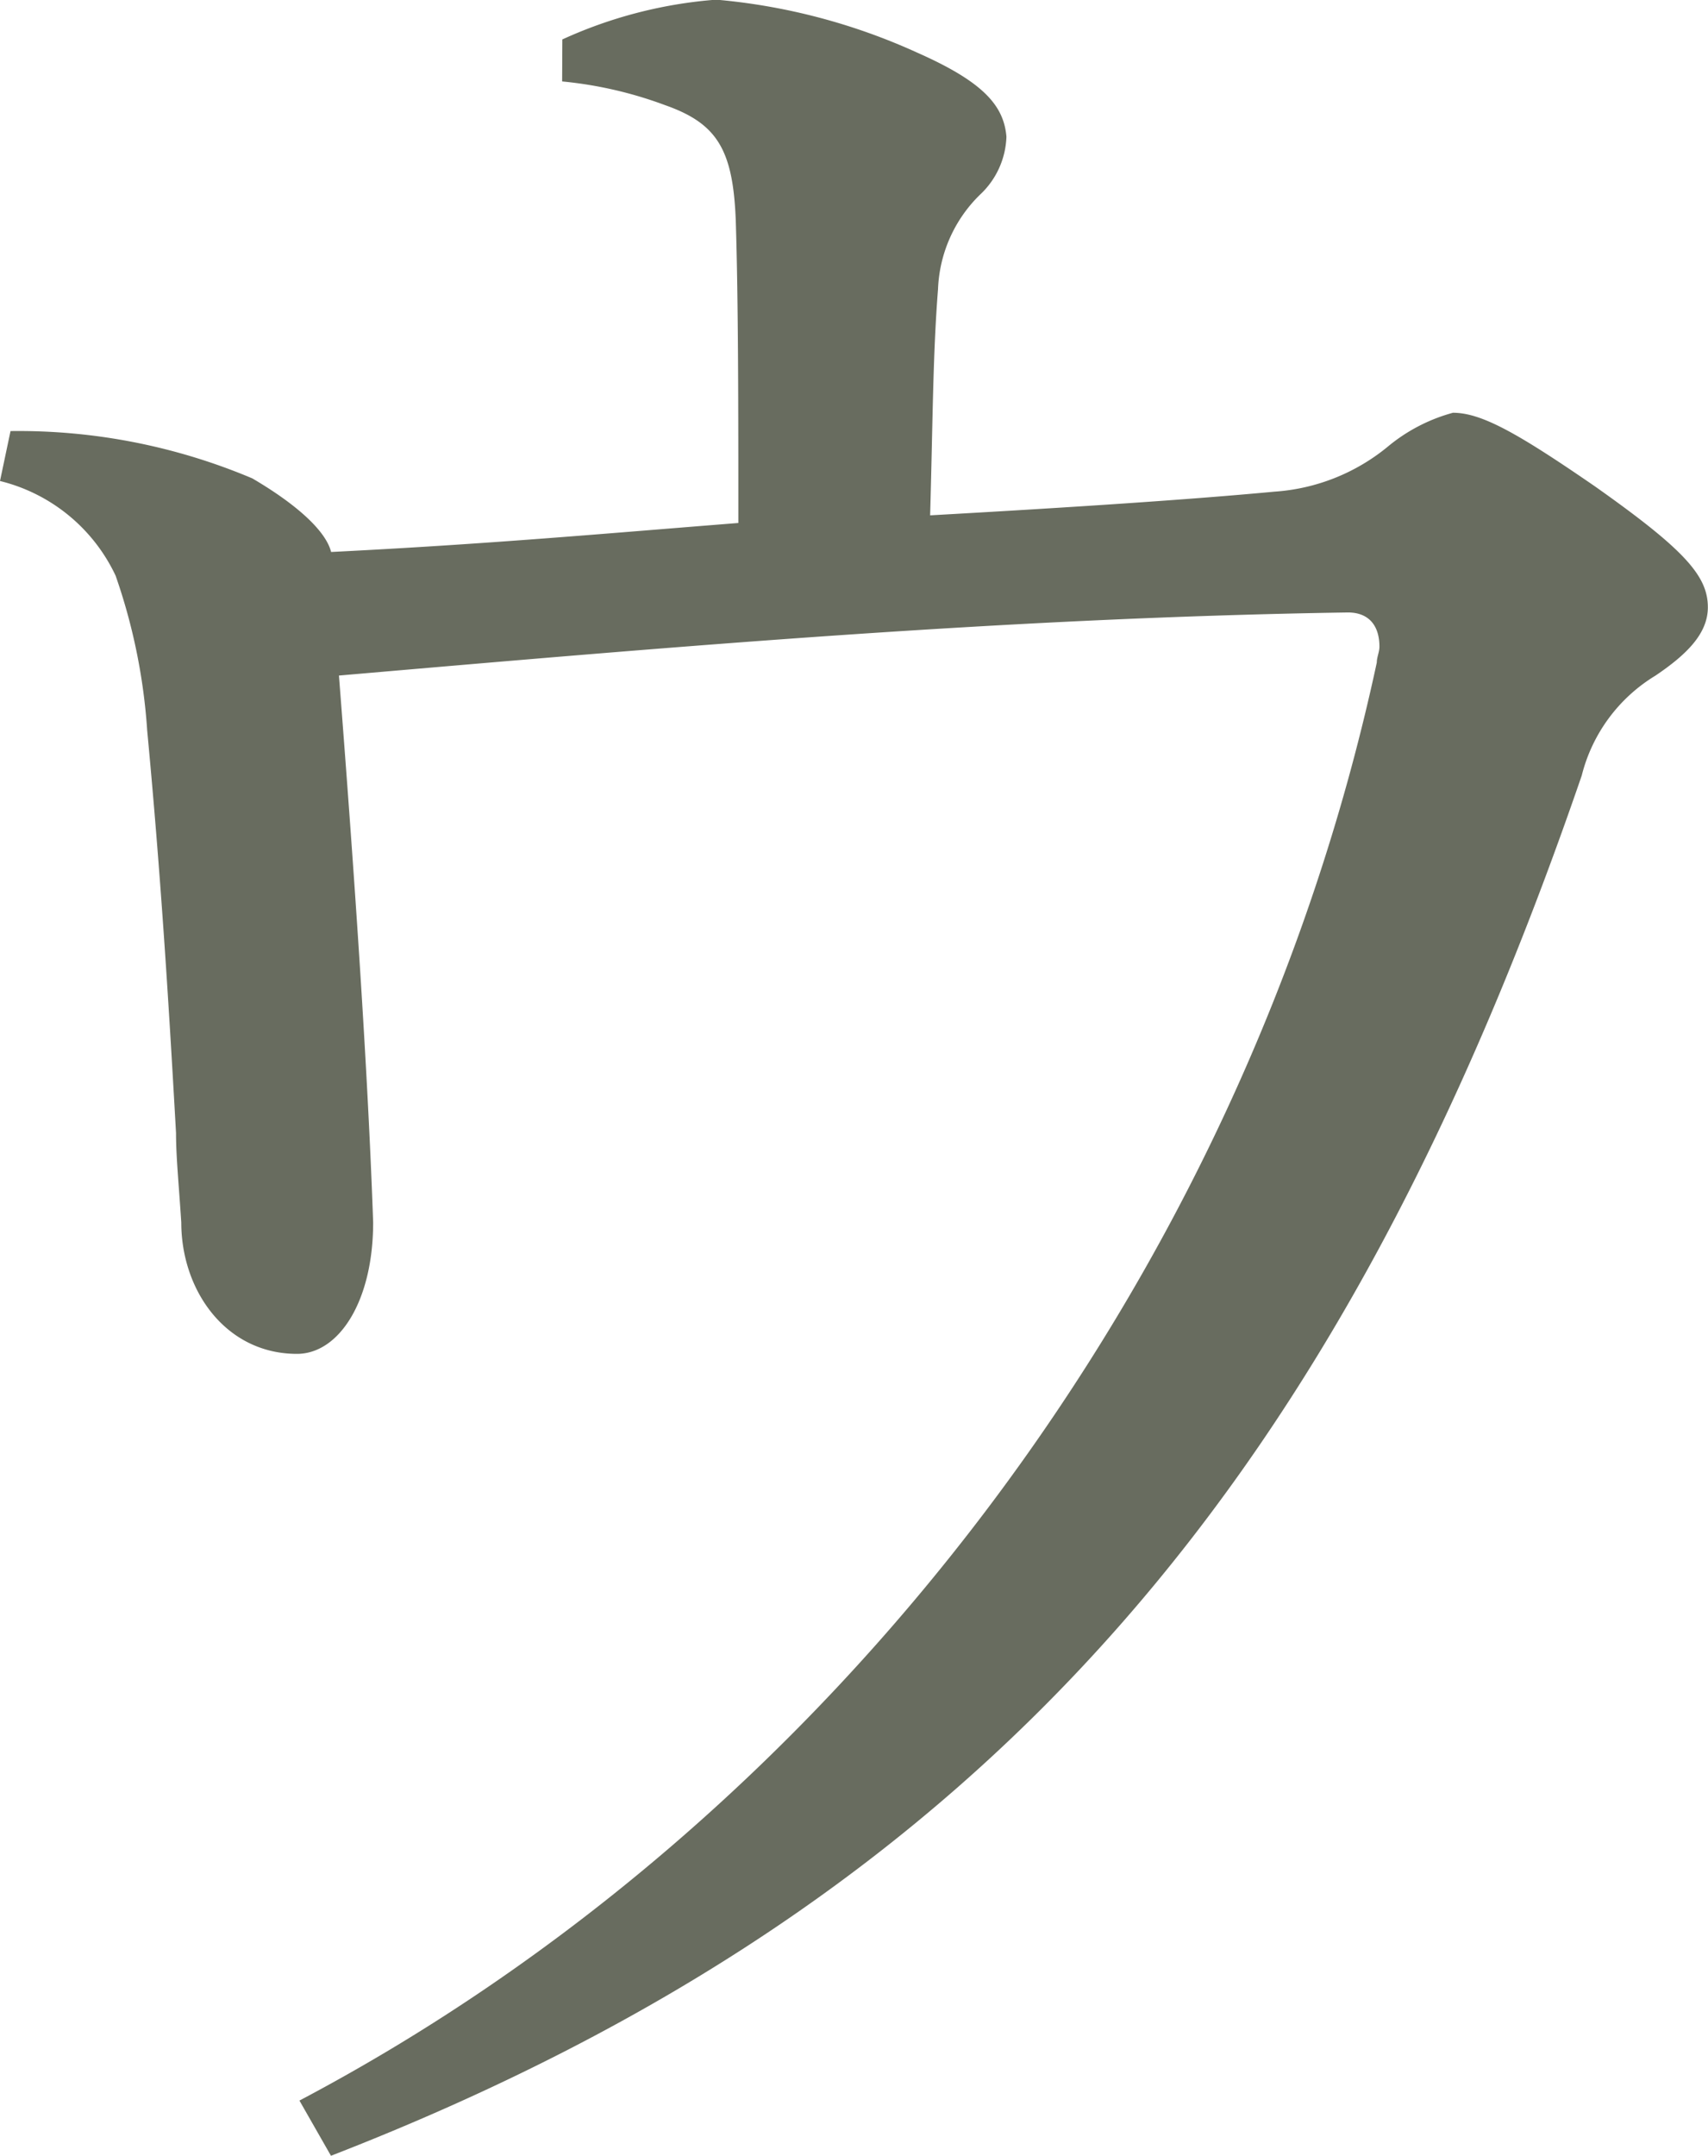 <svg xmlns="http://www.w3.org/2000/svg" width="59.926" height="75.597" viewBox="0 0 59.926 75.597">
  <path id="パス_94134" data-name="パス 94134" d="M144.261,49.113a15.868,15.868,0,0,1,5.254-1.383h.277a21.529,21.529,0,0,1,6.916,1.844c2.3,1.017,3.042,1.844,3.134,2.95a2.905,2.905,0,0,1-.922,2.028,4.884,4.884,0,0,0-1.478,3.319c-.182,2.3-.182,4.609-.277,7.93,4.98-.279,9.129-.553,12.079-.83a7,7,0,0,0,3.964-1.567,6.062,6.062,0,0,1,2.3-1.2c1.014,0,2.3.737,4.978,2.578,3.137,2.215,3.966,3.137,3.966,4.243,0,.922-.74,1.657-1.844,2.4a5.725,5.725,0,0,0-2.581,3.5c-8.3,24.154-20.375,39.275-43.884,48.4l-1.106-1.936c18.531-9.774,33.1-28.579,37.8-50.429,0-.184.092-.369.092-.553,0-.737-.369-1.2-1.106-1.2-11.984.184-23.693,1.2-35.4,2.212.553,7.1,1.014,13.83,1.2,19.177,0,2.765-1.2,4.609-2.673,4.609-2.489,0-4.059-2.212-4.059-4.609-.09-1.383-.184-2.3-.184-3.134-.274-4.888-.55-9.218-1.011-14.107a20.568,20.568,0,0,0-1.109-5.439,6.09,6.09,0,0,0-4.056-3.319l.369-1.751a21.079,21.079,0,0,1,8.483,1.659c1.567.919,2.581,1.844,2.765,2.581,5.531-.277,9.587-.645,14.288-1.017,0-3.961,0-7.743-.09-10.6-.095-2.489-.648-3.411-2.492-4.056a14.169,14.169,0,0,0-3.6-.827Z" transform="translate(-124.531 -47.73)" fill="#686c5f"/>
</svg>
